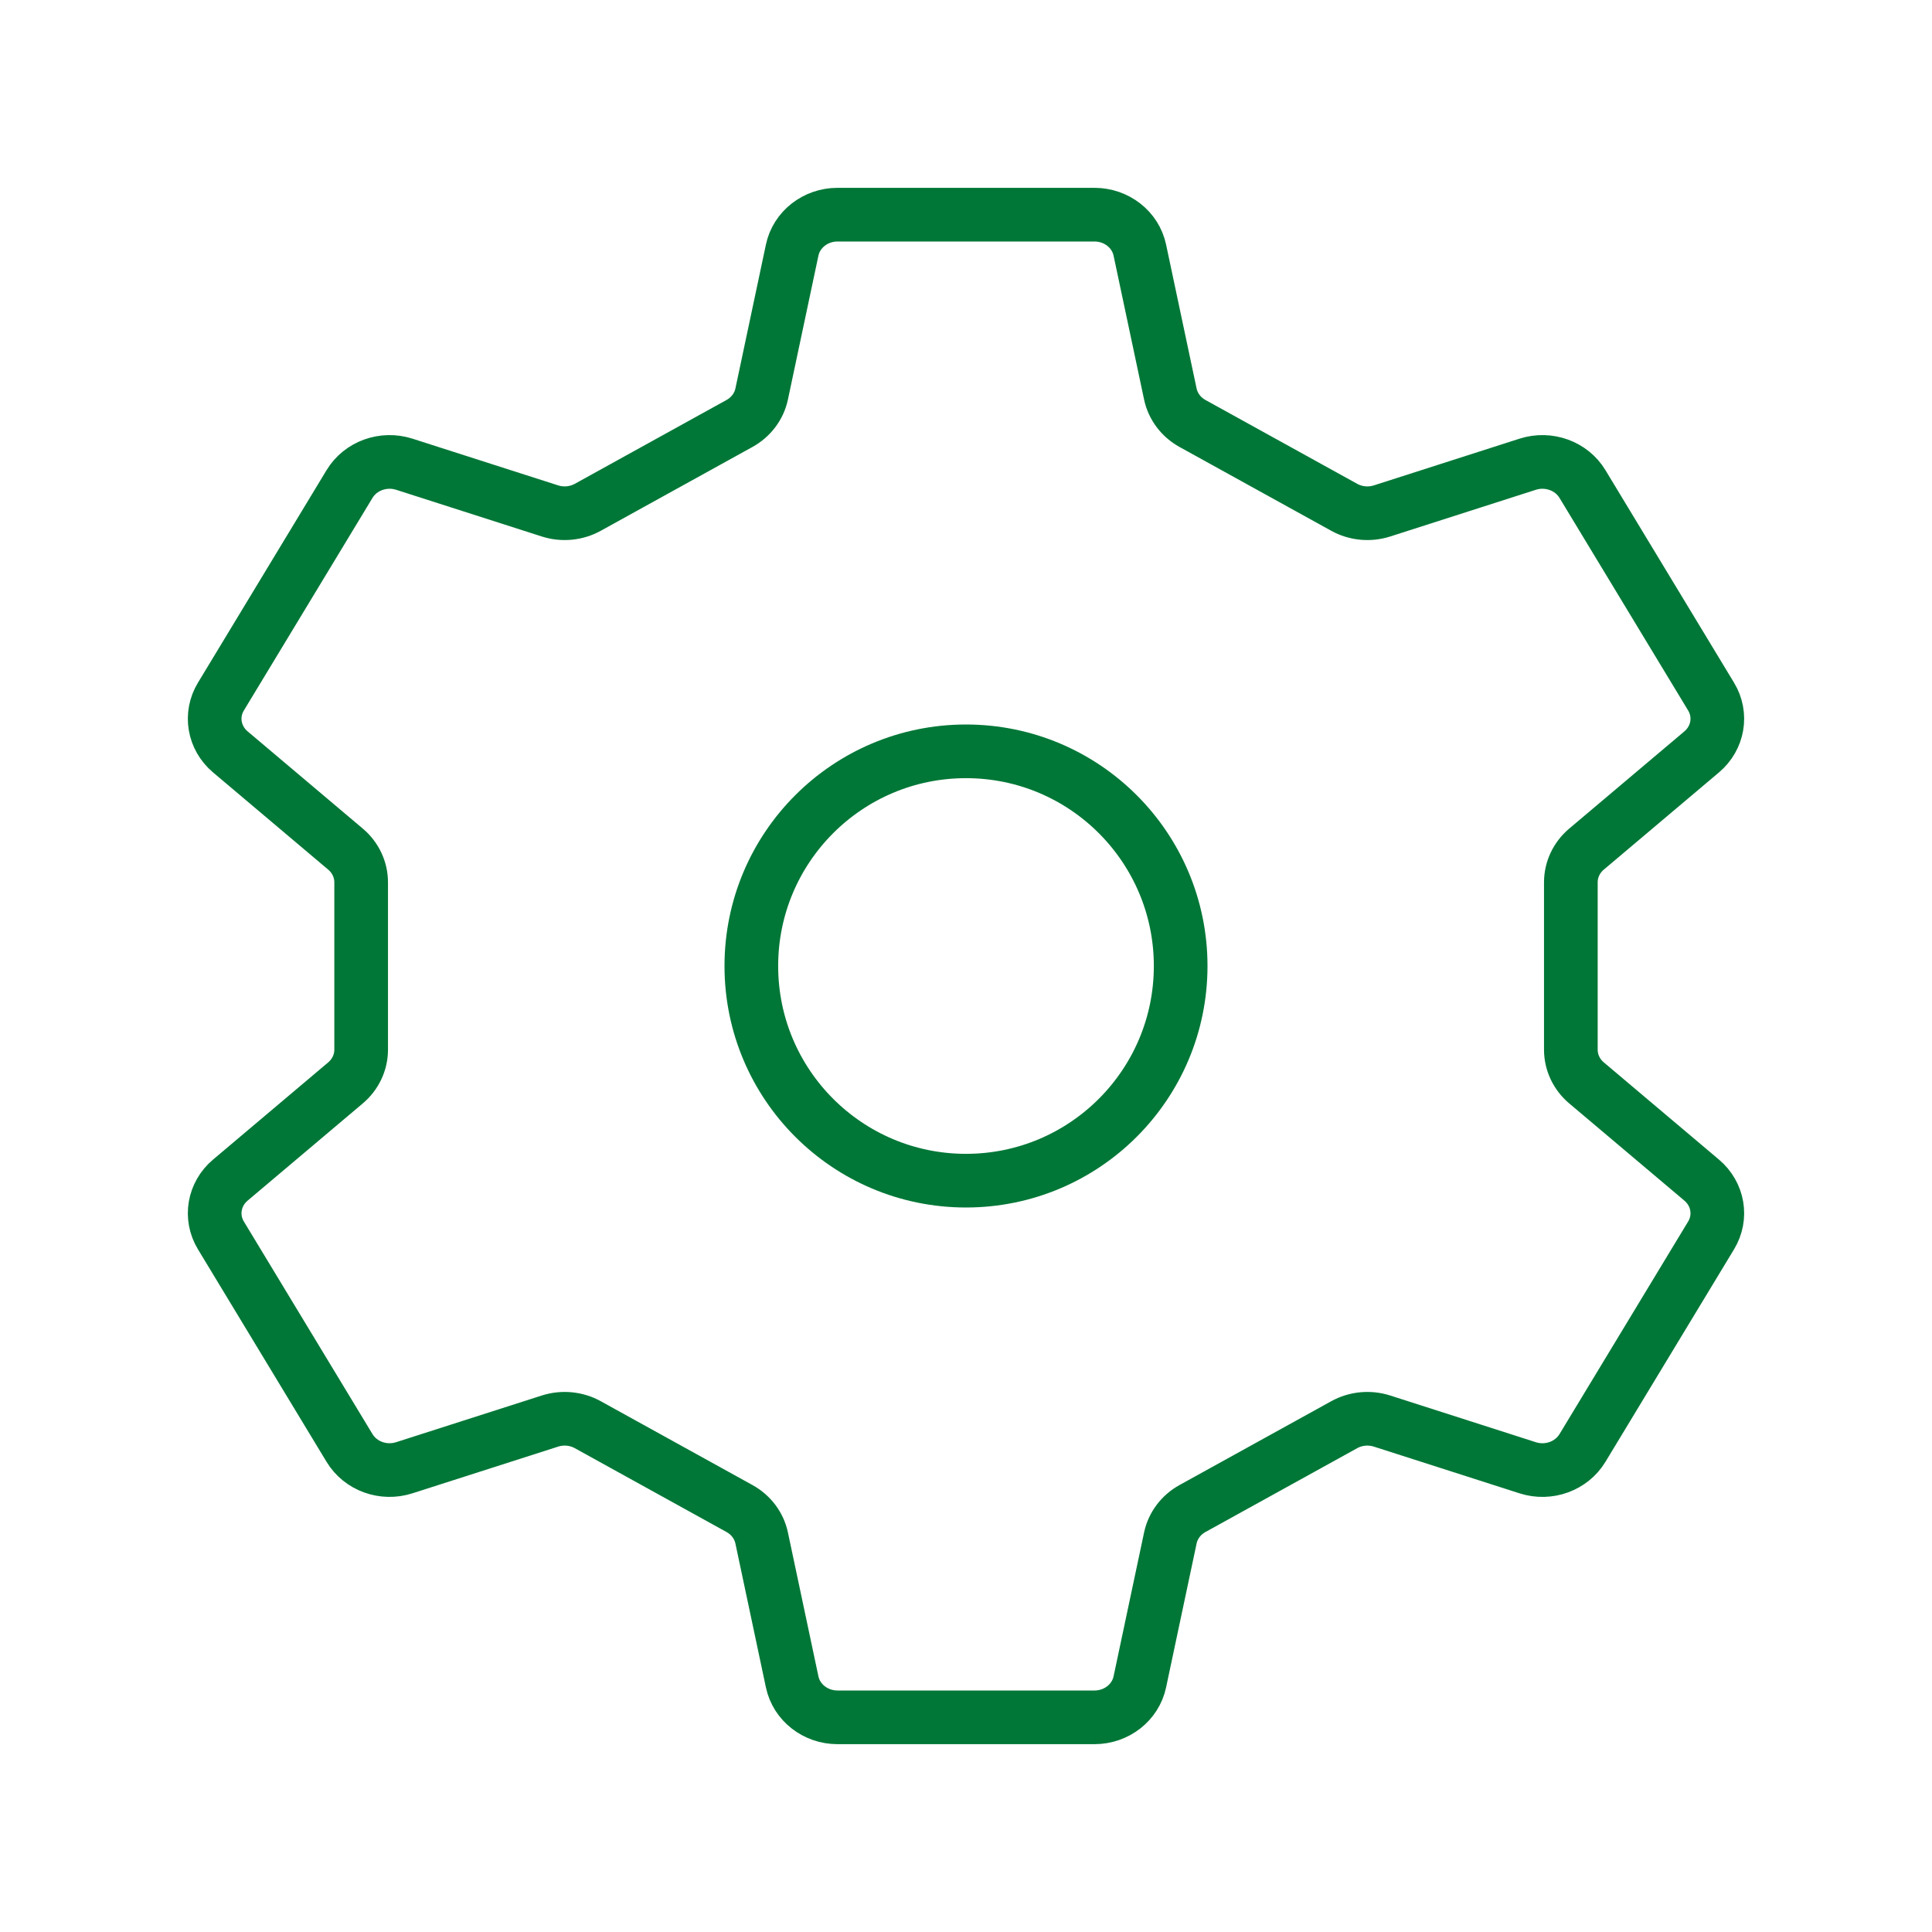 <svg xmlns="http://www.w3.org/2000/svg" width="72" height="72" viewBox="0 0 72 72" fill="none"><path fill-rule="evenodd" clip-rule="evenodd" d="M20.495 19.041C20.964 19.191 21.478 19.142 21.906 18.905L27.558 15.782C27.986 15.546 28.287 15.146 28.385 14.684L29.522 9.32C29.685 8.552 30.392 8 31.211 8L40.788 8C41.608 8 42.315 8.552 42.478 9.32L43.615 14.683C43.713 15.146 44.014 15.546 44.441 15.782L50.094 18.905C50.522 19.142 51.036 19.191 51.505 19.041L56.934 17.3C57.711 17.052 58.564 17.36 58.974 18.038L63.768 25.961C64.179 26.64 64.032 27.501 63.417 28.02L59.123 31.645C58.753 31.958 58.541 32.408 58.541 32.88V39.12C58.541 39.592 58.753 40.042 59.123 40.355L63.417 43.98C64.032 44.499 64.179 45.36 63.768 46.039L58.974 53.962C58.564 54.64 57.711 54.949 56.934 54.7L51.505 52.959C51.036 52.809 50.522 52.858 50.094 53.095L44.441 56.218C44.014 56.454 43.713 56.854 43.615 57.317L42.478 62.68C42.315 63.448 41.608 64 40.788 64L31.211 64C30.392 64 29.685 63.448 29.522 62.68L28.385 57.316C28.287 56.854 27.986 56.454 27.558 56.218L21.906 53.095C21.478 52.858 20.964 52.809 20.495 52.959L15.066 54.699C14.289 54.949 13.436 54.64 13.026 53.962L8.232 46.039C7.821 45.36 7.968 44.499 8.583 43.98L12.877 40.355C13.247 40.042 13.459 39.592 13.459 39.12V32.88C13.459 32.408 13.247 31.958 12.877 31.645L8.583 28.02C7.968 27.501 7.821 26.64 8.232 25.961L13.026 18.038C13.436 17.36 14.289 17.052 15.066 17.3L20.495 19.041Z" stroke="#017737" stroke-width="2"></path><circle cx="36" cy="36" r="8" stroke="#017737" stroke-width="2"></circle></svg>